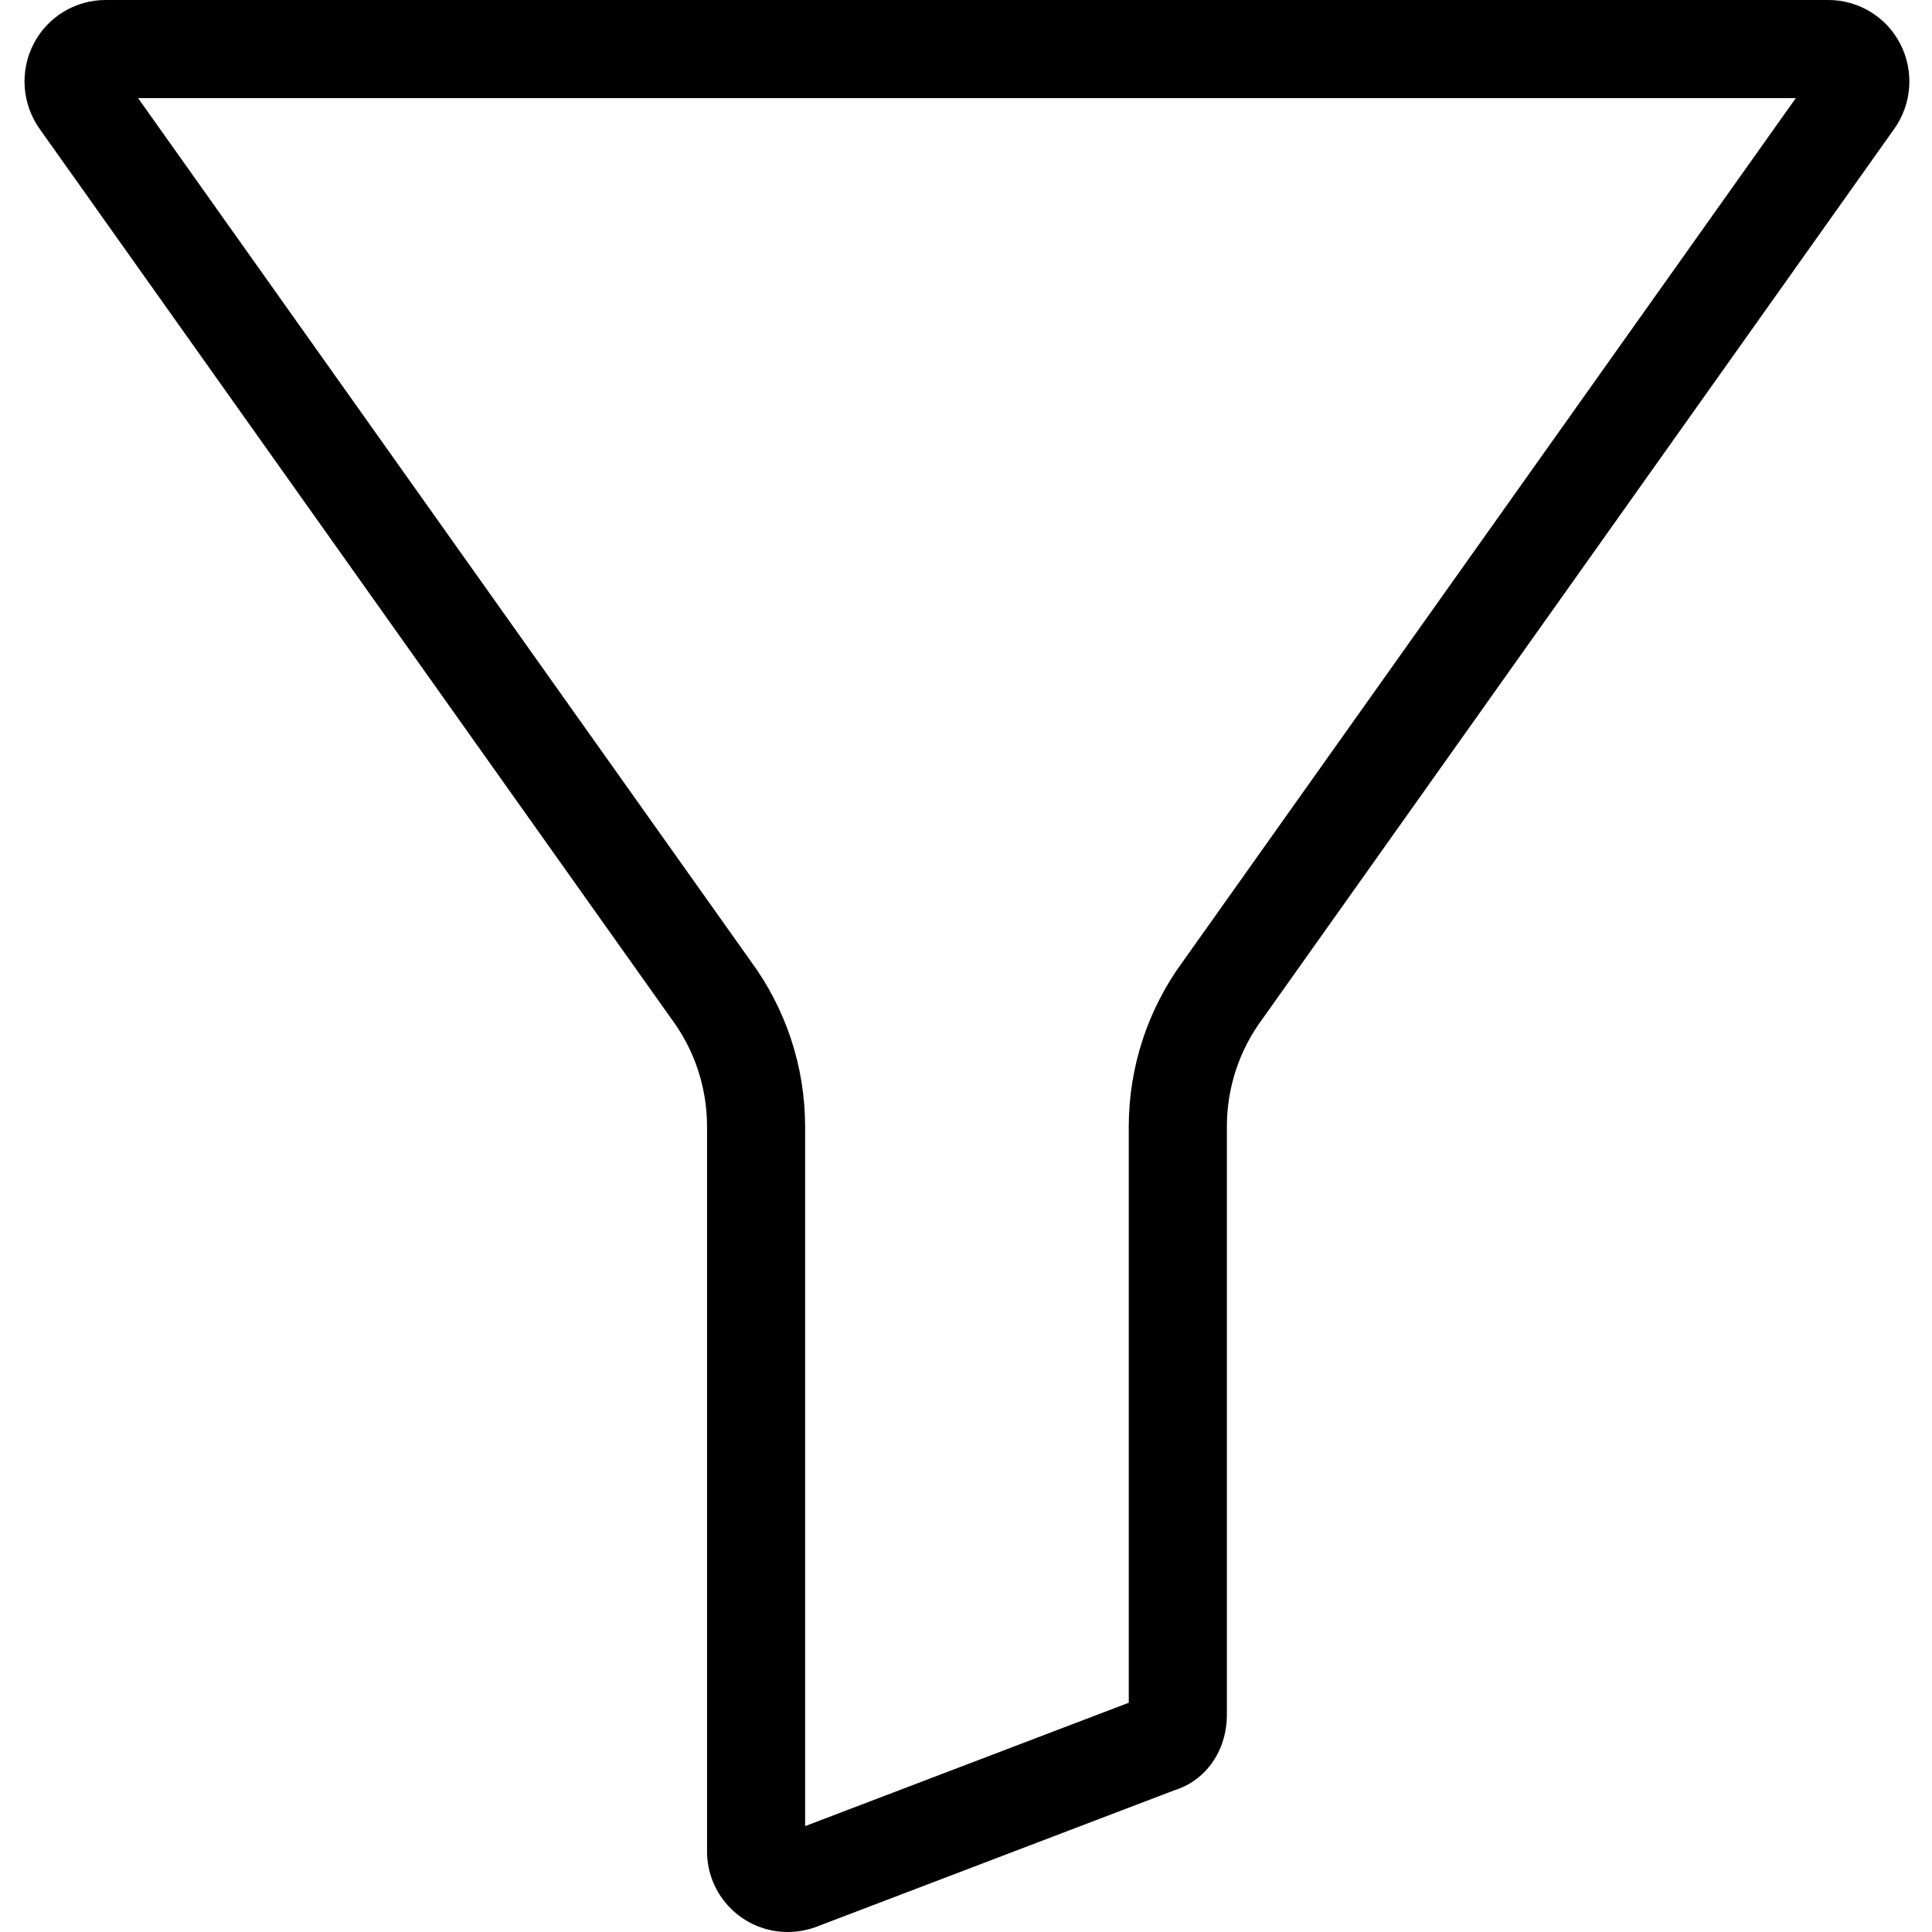 <?xml version="1.0" standalone="no"?><!-- Generator: Gravit.io --><svg xmlns="http://www.w3.org/2000/svg" xmlns:xlink="http://www.w3.org/1999/xlink" style="isolation:isolate" viewBox="0 0 393 393" width="393" height="393"><defs><clipPath id="_clipPath_rKuHqQaM3wVE1J6HNlQCmtDxwZxzqwkJ"><rect width="393" height="393"/></clipPath></defs><g clip-path="url(#_clipPath_rKuHqQaM3wVE1J6HNlQCmtDxwZxzqwkJ)"><clipPath id="_clipPath_gxDErGA2qN0DpMCGqUDQR3FVpLN9zEB9"><rect x="0" y="0" width="393" height="393" transform="matrix(1,0,0,1,0,0)" fill="rgb(255,255,255)"/></clipPath><g clip-path="url(#_clipPath_gxDErGA2qN0DpMCGqUDQR3FVpLN9zEB9)"><g id="Group"><path d=" M 371.88 0 L 21.5 0 C 15.321 -0.012 9.655 3.441 6.83 8.938 C 3.967 14.51 4.469 21.22 8.128 26.309 L 136.492 207.134 C 136.535 207.197 136.582 207.255 136.625 207.318 C 141.289 213.614 143.81 221.24 143.825 229.079 L 143.825 376.505 C 143.798 380.873 145.512 385.065 148.59 388.163 C 151.669 391.26 155.853 392.998 160.217 392.998 C 162.438 392.998 164.632 392.554 166.682 391.705 L 238.812 364.2 C 245.277 362.228 249.567 356.13 249.567 348.785 L 249.567 229.079 C 249.578 221.243 252.103 213.614 256.763 207.318 C 256.806 207.255 256.853 207.197 256.896 207.134 L 385.256 26.301 C 388.915 21.216 389.417 14.51 386.553 8.938 C 383.729 3.441 378.063 -0.012 371.88 0 Z  M 240.679 195.5 C 233.509 205.229 229.632 216.992 229.609 229.079 L 229.609 346.362 L 163.775 371.463 L 163.775 229.079 C 163.751 216.992 159.875 205.229 152.701 195.5 L 28.082 19.95 L 365.302 19.95 L 240.679 195.5 Z " fill="rgb(0,0,0)"/></g></g></g></svg>